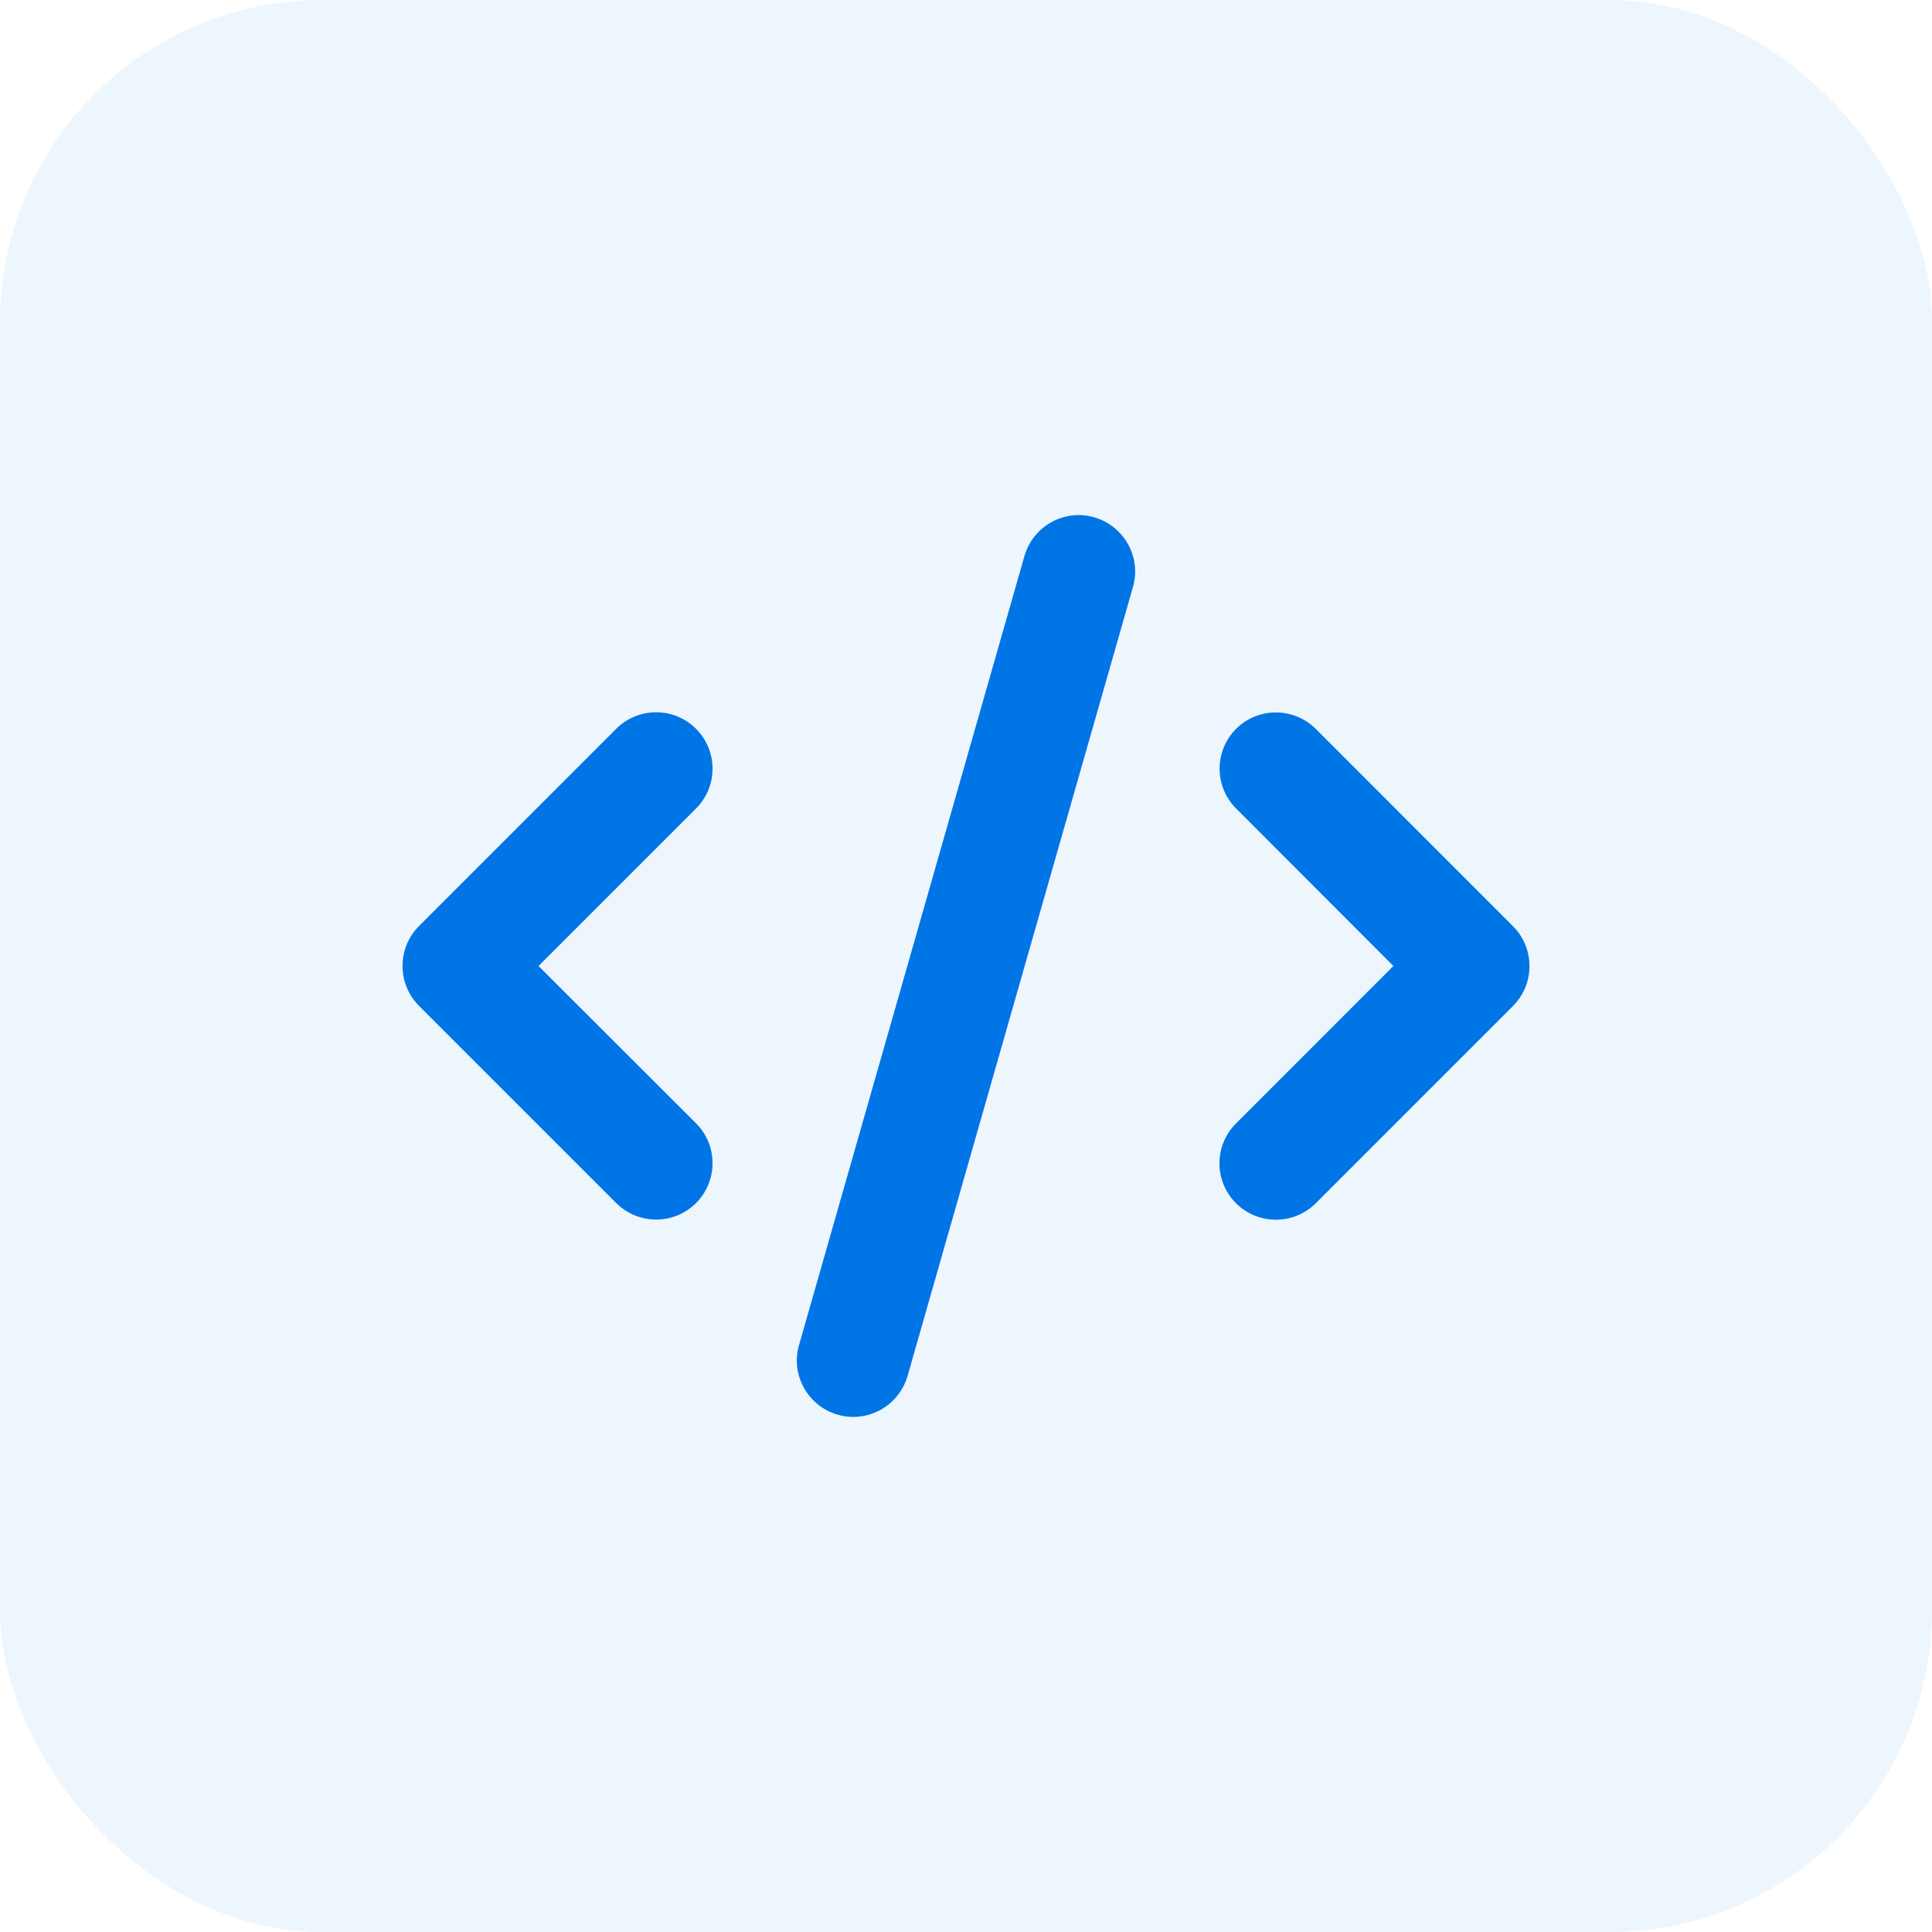 <svg width="24" height="24" viewBox="0 0 24 24" fill="none" xmlns="http://www.w3.org/2000/svg">
<rect width="24" height="24" rx="4" fill="#1D8CE3" fill-opacity="0.08"/>
<path d="M13.592 6.426C13.221 6.319 12.833 6.535 12.726 6.907L9.926 16.708C9.819 17.08 10.035 17.467 10.407 17.574C10.779 17.681 11.166 17.465 11.274 17.093L14.074 7.292C14.181 6.92 13.964 6.533 13.592 6.426ZM15.356 9.053C15.082 9.327 15.082 9.771 15.356 10.044L17.309 12L15.354 13.956C15.08 14.229 15.08 14.673 15.354 14.947C15.627 15.22 16.071 15.22 16.345 14.947L18.795 12.497C19.068 12.223 19.068 11.779 18.795 11.506L16.345 9.055C16.071 8.782 15.627 8.782 15.354 9.055L15.356 9.053ZM8.646 9.053C8.373 8.78 7.929 8.78 7.655 9.053L5.205 11.504C4.932 11.777 4.932 12.221 5.205 12.495L7.655 14.945C7.929 15.218 8.373 15.218 8.646 14.945C8.92 14.671 8.92 14.227 8.646 13.954L6.69 12L8.646 10.044C8.92 9.771 8.92 9.327 8.646 9.053Z" fill="#0075E6"/>
</svg>
